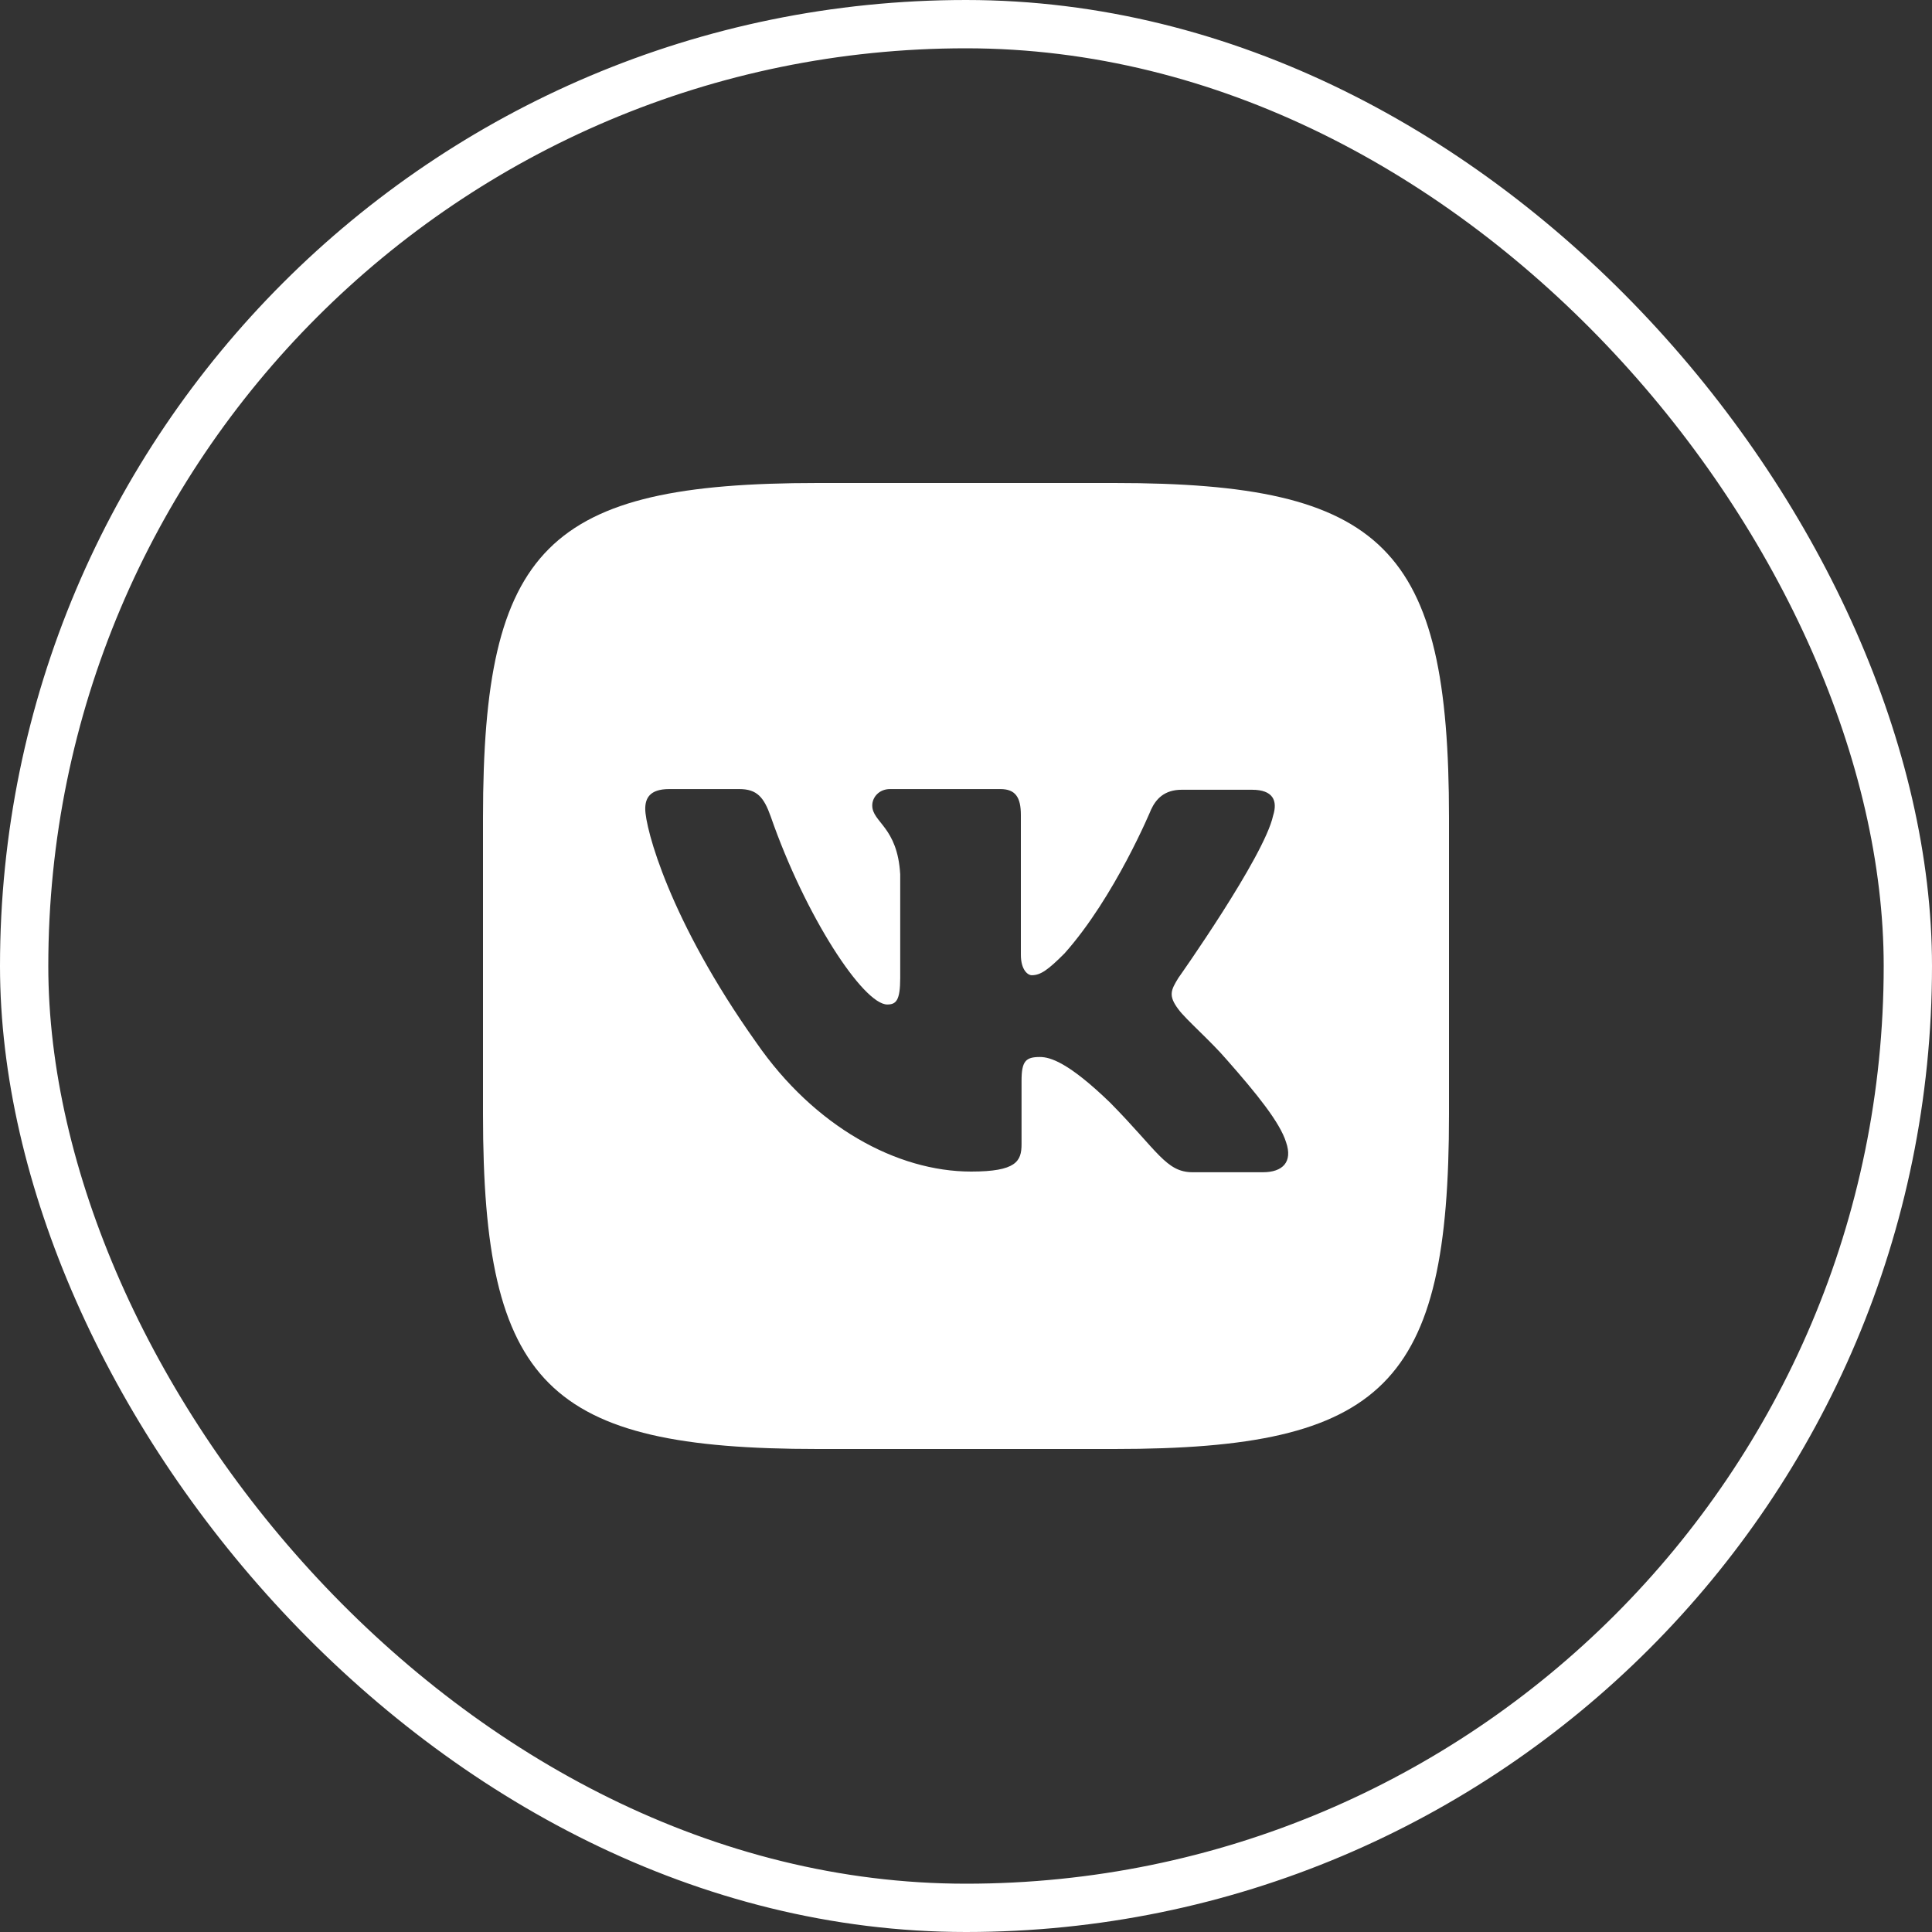 <?xml version="1.0" encoding="UTF-8"?> <svg xmlns="http://www.w3.org/2000/svg" width="40" height="40" viewBox="0 0 40 40" fill="none"><rect x="0" y="0" width="40" height="40" fill="#333333" stroke="none"/> <path fill-rule="evenodd" clip-rule="evenodd" d="M23.07 10H16.93C11.327 10 10 11.327 10 16.93V23.07C10 28.673 11.327 30 16.93 30H23.07C28.673 30 30 28.673 30 23.07V16.93C30 11.327 28.659 10 23.07 10ZM26.147 24.27H24.693C24.142 24.27 23.973 23.832 22.985 22.83C22.124 21.997 21.743 21.884 21.531 21.884C21.235 21.884 21.15 21.969 21.15 22.378V23.691C21.15 24.044 21.037 24.256 20.106 24.256C18.567 24.256 16.86 23.324 15.66 21.588C13.853 19.047 13.359 17.142 13.359 16.747C13.359 16.535 13.444 16.337 13.853 16.337H15.307C15.674 16.337 15.815 16.507 15.956 16.902C16.676 18.977 17.876 20.797 18.37 20.797C18.553 20.797 18.638 20.713 18.638 20.247V18.102C18.581 17.114 18.059 17.029 18.059 16.676C18.059 16.507 18.2 16.337 18.426 16.337H20.713C21.023 16.337 21.136 16.507 21.136 16.874V19.767C21.136 20.078 21.277 20.191 21.362 20.191C21.546 20.191 21.701 20.078 22.04 19.739C23.084 18.567 23.832 16.761 23.832 16.761C23.931 16.549 24.1 16.351 24.467 16.351H25.921C26.358 16.351 26.457 16.577 26.358 16.888C26.175 17.735 24.397 20.247 24.397 20.247C24.241 20.501 24.185 20.614 24.397 20.896C24.552 21.108 25.06 21.546 25.399 21.941C26.02 22.646 26.5 23.239 26.627 23.649C26.768 24.058 26.556 24.27 26.147 24.27Z" fill="white"></path> <rect x="0.5" y="0.5" width="39" height="39" rx="19.5" stroke="white"></rect> </svg> 